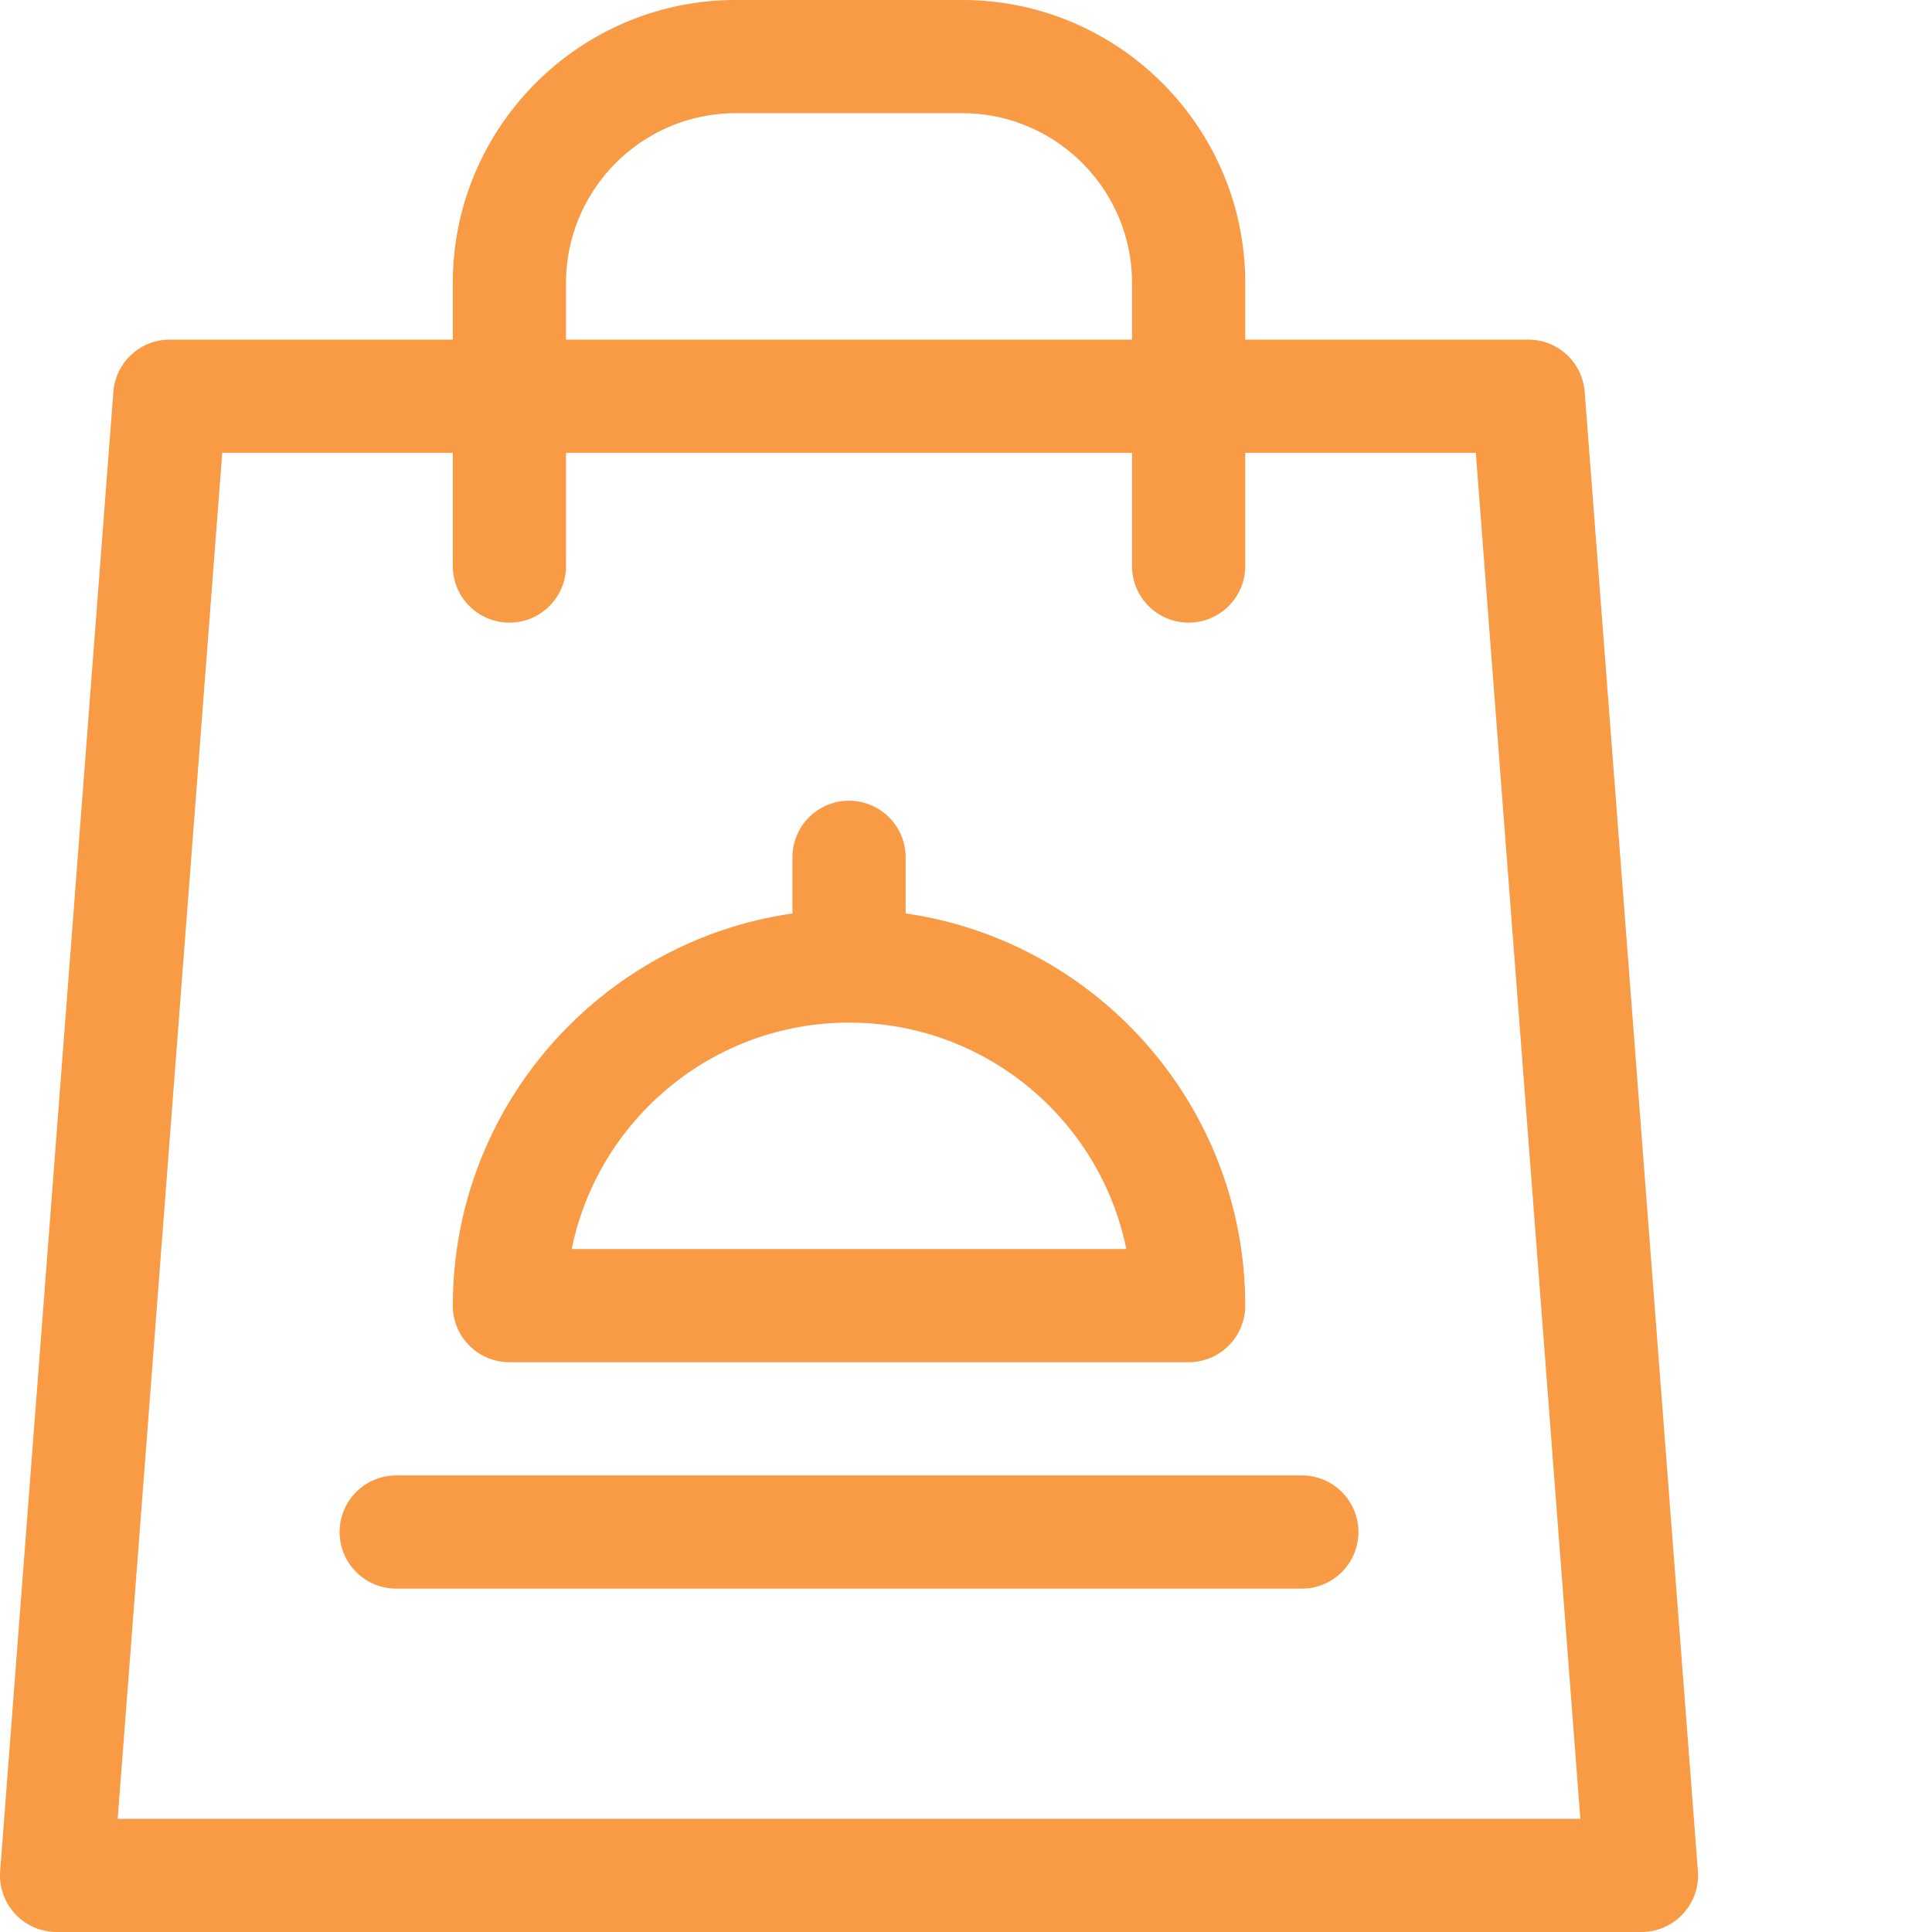 <svg xmlns="http://www.w3.org/2000/svg" version="1.1" xmlns:xlink="http://www.w3.org/1999/xlink" width="512" height="512" x="0" y="0" viewBox="0 0 512 512" style="enable-background:new 0 0 512 512" xml:space="preserve" class=""><g><path d="M255 0h-60c-41.355 0-75 33.645-75 75v15H45c-7.84 0-14.36 6.04-14.957 13.855l-30 392a14.998 14.998 0 0 0 3.953 11.336A14.999 14.999 0 0 0 15 512h420a15.01 15.01 0 0 0 11.004-4.805 15.013 15.013 0 0 0 3.953-11.34l-30-392C419.359 96.04 412.84 90 405 90h-75V75c0-41.355-33.645-75-75-75zM150 75c0-24.813 20.188-45 45-45h60c24.813 0 45 20.188 45 45v15H150zm241.105 45 27.704 362H31.19l27.704-362H120v30c0 8.285 6.715 15 15 15s15-6.715 15-15v-30h150v30c0 8.285 6.715 15 15 15s15-6.715 15-15v-30zm0 0" fill="#f89b44" opacity="1" data-original="#000000"></path><path d="M90 406c0 8.285 6.715 15 15 15h240c8.285 0 15-6.715 15-15s-6.715-15-15-15H105c-8.285 0-15 6.715-15 15zM135 361h180c8.285 0 15-6.715 15-15 0-52.805-39.184-96.621-90-103.926V227.2c0-8.285-6.715-15-15-15s-15 6.715-15 15v14.875c-50.816 7.305-90 51.121-90 103.926 0 8.285 6.715 15 15 15zm90-90c36.219 0 66.523 25.809 73.492 60H151.508c6.969-34.191 37.273-60 73.492-60zm0 0" fill="#f89b44" opacity="1" data-original="#000000"></path></g></svg>